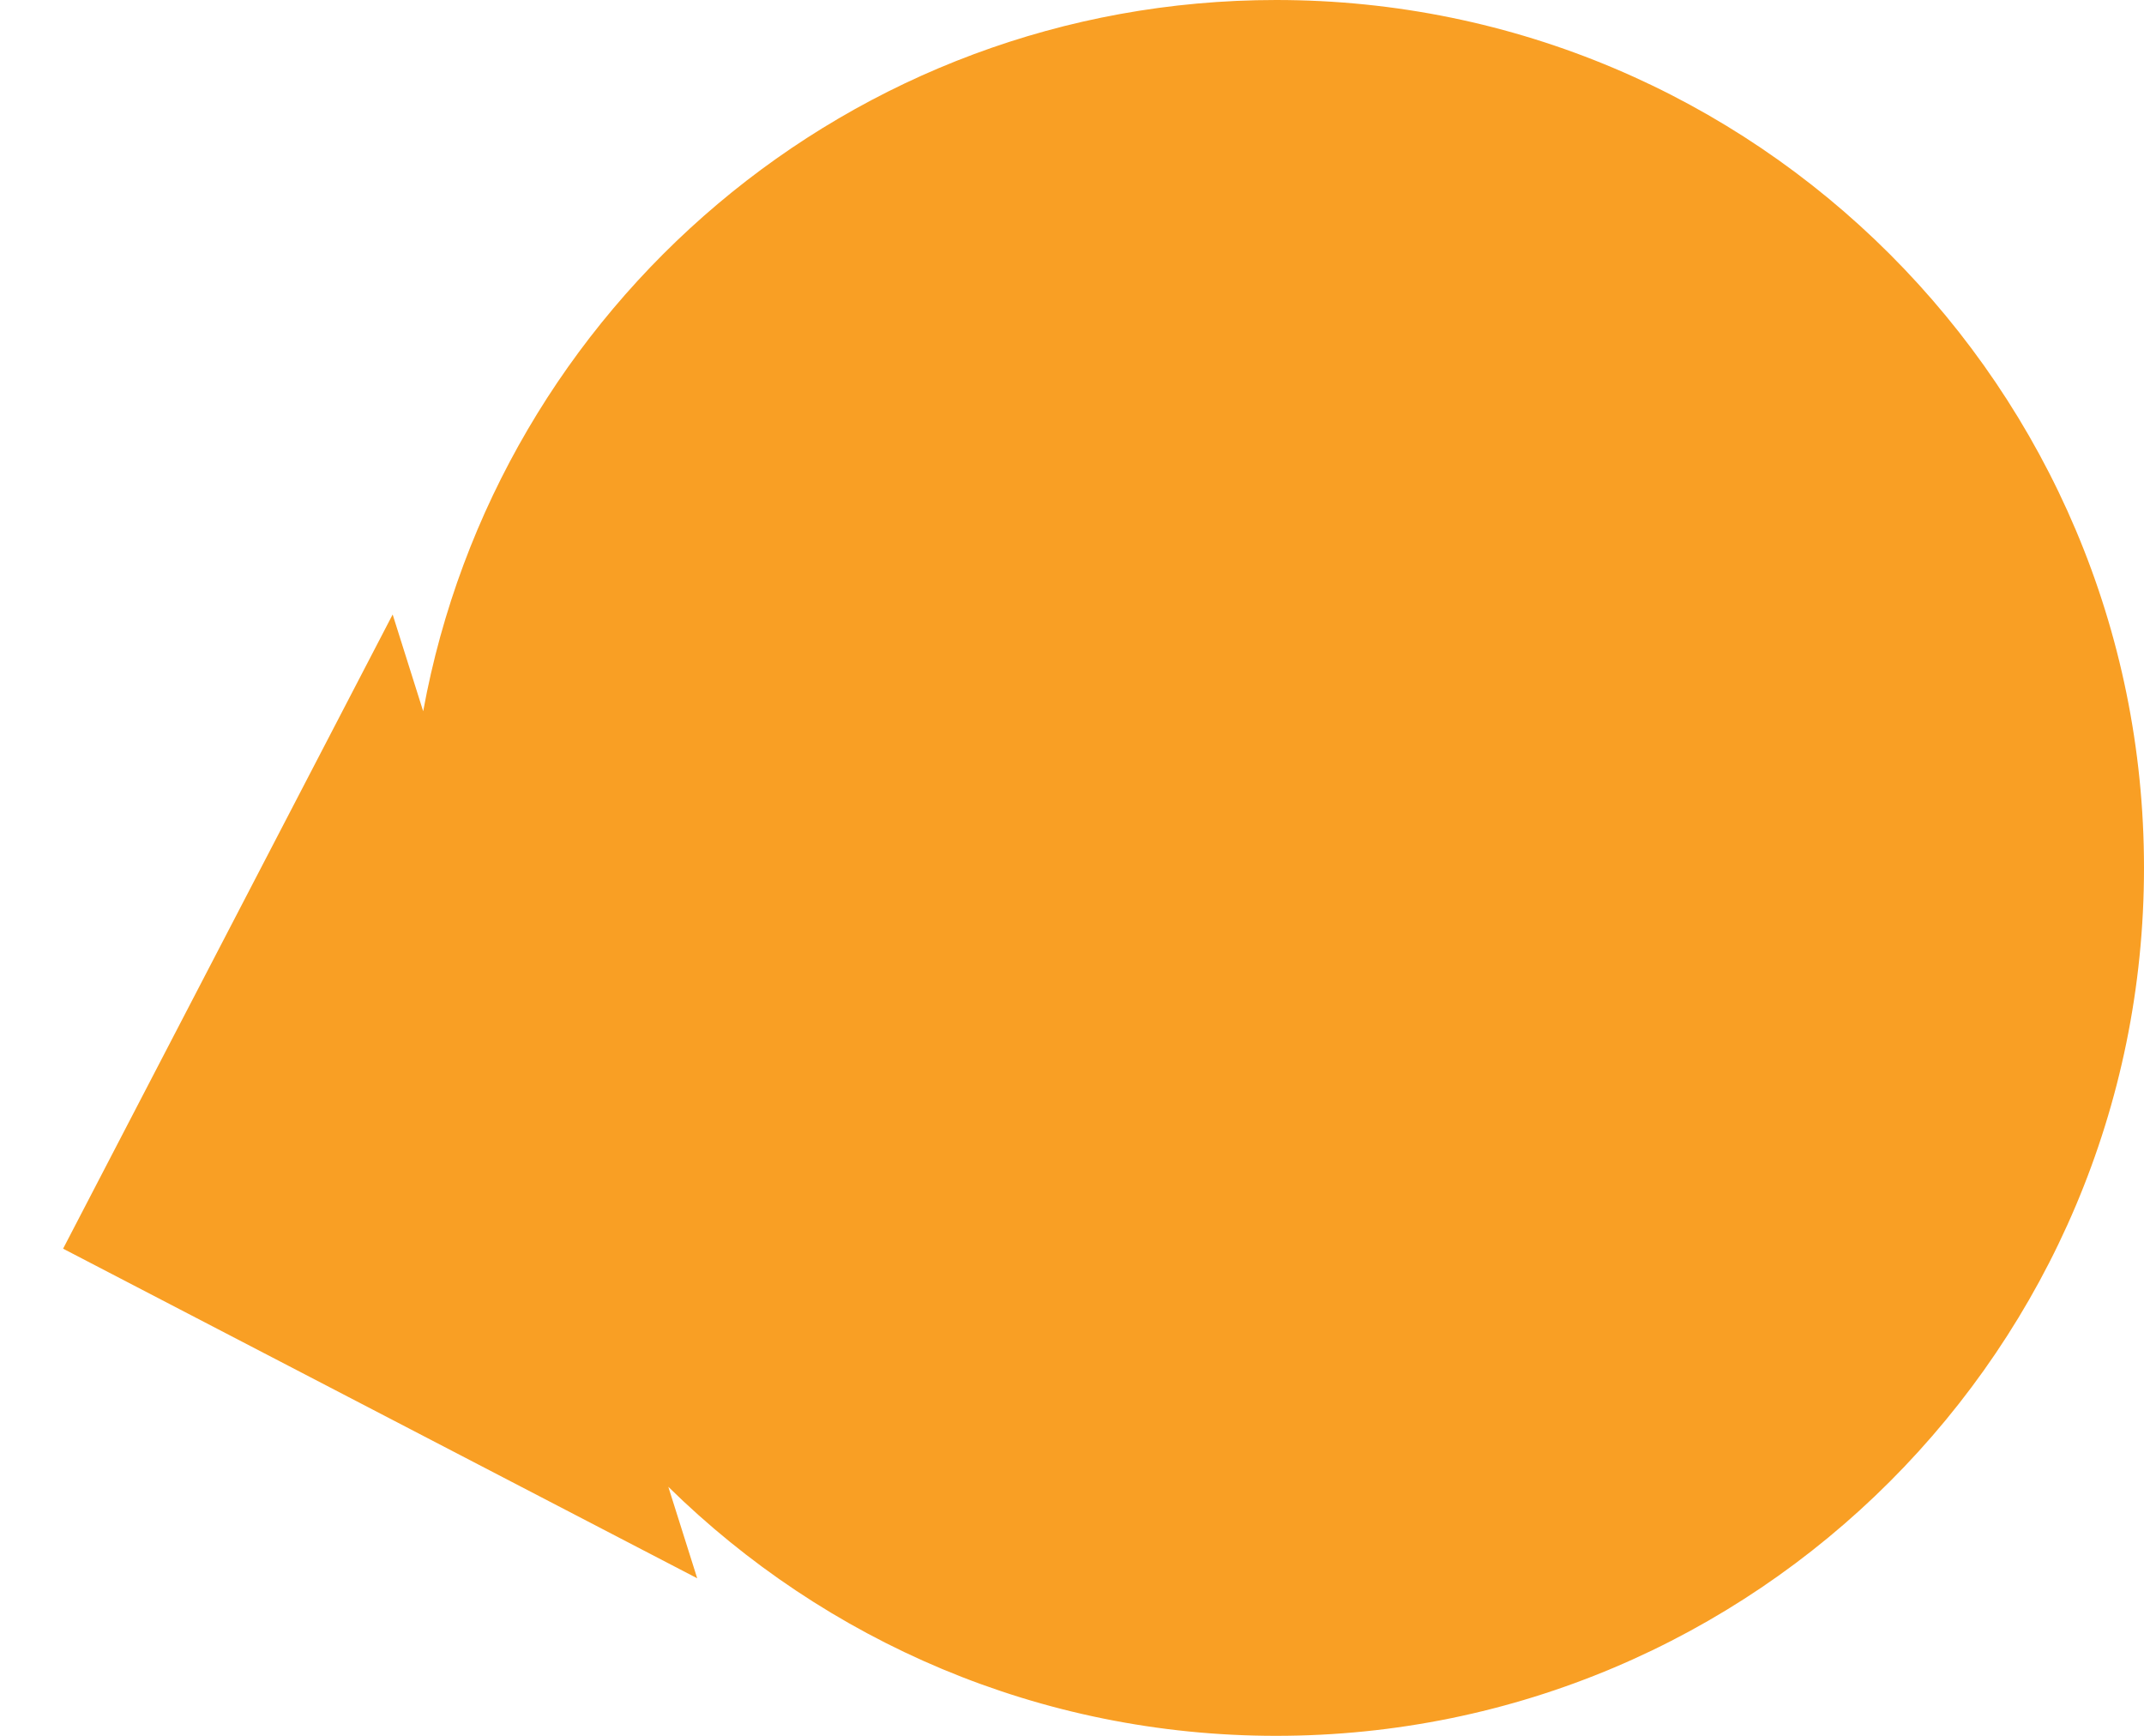 <svg
        xmlns="http://www.w3.org/2000/svg"
        xmlns:xlink="http://www.w3.org/1999/xlink"
        width="21px" height="17px">
    <path fill-rule="evenodd"  fill="rgb(249, 159, 36)"
          d="M12.500,17.000 C10.180,17.000 8.080,16.068 6.546,14.561 L6.829,15.457 L0.618,12.229 L3.846,6.018 L4.145,6.966 C4.868,3.005 8.330,-0.000 12.500,-0.000 C17.194,-0.000 21.000,3.805 21.000,8.499 C21.000,13.194 17.194,17.000 12.500,17.000 Z"/>
</svg>